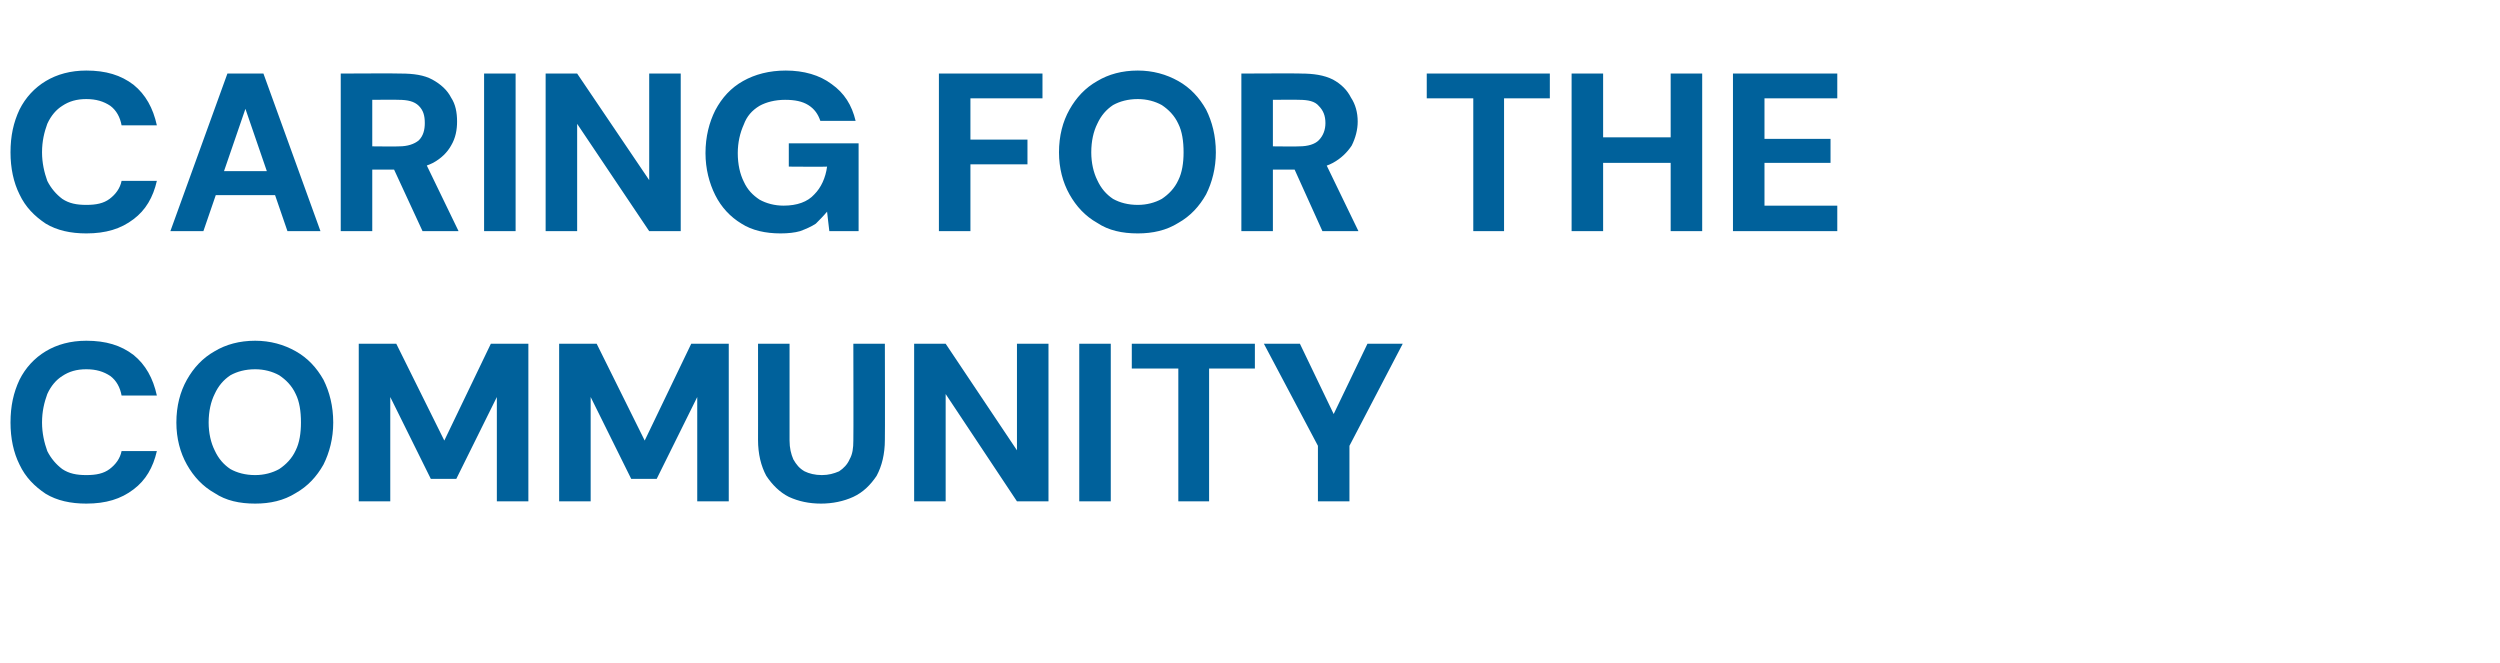 <?xml version="1.0" standalone="no"?><!DOCTYPE svg PUBLIC "-//W3C//DTD SVG 1.1//EN" "http://www.w3.org/Graphics/SVG/1.1/DTD/svg11.dtd"><svg xmlns="http://www.w3.org/2000/svg" version="1.1" width="333.1px" height="88.3px" viewBox="0 -12 333.1 88.3" style="top:-12px">  <desc>CARING FOR THE COMMUNITY</desc>  <defs/>  <g id="Polygon69616">    <path d="M 11.5 55.1 C 9.4 55.1 7.6 54.7 6.1 53.8 C 4.6 52.8 3.4 51.6 2.6 49.9 C 1.8 48.3 1.4 46.4 1.4 44.3 C 1.4 42.1 1.8 40.3 2.6 38.6 C 3.4 37 4.6 35.7 6.1 34.8 C 7.6 33.9 9.4 33.4 11.5 33.4 C 14.1 33.4 16.1 34 17.8 35.3 C 19.4 36.6 20.4 38.4 20.9 40.7 C 20.9 40.7 16.2 40.7 16.2 40.7 C 16 39.6 15.5 38.7 14.7 38.1 C 13.8 37.5 12.8 37.2 11.5 37.2 C 10.2 37.2 9.2 37.5 8.3 38.1 C 7.5 38.6 6.8 39.4 6.3 40.5 C 5.9 41.6 5.6 42.8 5.6 44.3 C 5.6 45.7 5.9 47 6.3 48.1 C 6.8 49.1 7.5 49.9 8.3 50.5 C 9.2 51.1 10.2 51.3 11.5 51.3 C 12.8 51.3 13.8 51.1 14.6 50.5 C 15.4 49.9 16 49.1 16.2 48.1 C 16.2 48.1 20.9 48.1 20.9 48.1 C 20.4 50.3 19.4 52 17.8 53.2 C 16.1 54.5 14.1 55.1 11.5 55.1 Z M 34 55.1 C 31.9 55.1 30.1 54.7 28.6 53.7 C 27 52.8 25.8 51.5 24.9 49.9 C 24 48.3 23.5 46.4 23.5 44.3 C 23.5 42.1 24 40.2 24.9 38.6 C 25.8 37 27 35.7 28.6 34.8 C 30.1 33.9 31.9 33.4 34 33.4 C 36 33.4 37.8 33.9 39.4 34.8 C 41 35.7 42.2 37 43.1 38.6 C 43.9 40.2 44.4 42.1 44.4 44.3 C 44.4 46.4 43.9 48.3 43.1 49.9 C 42.2 51.5 41 52.8 39.4 53.7 C 37.8 54.7 36 55.1 34 55.1 Z M 34 51.3 C 35.2 51.3 36.3 51 37.2 50.5 C 38.1 49.9 38.9 49.1 39.4 48 C 39.9 47 40.1 45.7 40.1 44.3 C 40.1 42.8 39.9 41.5 39.4 40.5 C 38.9 39.4 38.1 38.6 37.2 38 C 36.3 37.5 35.2 37.2 34 37.2 C 32.7 37.2 31.6 37.5 30.7 38 C 29.8 38.6 29.1 39.4 28.6 40.5 C 28.1 41.5 27.8 42.8 27.8 44.3 C 27.8 45.7 28.1 47 28.6 48 C 29.1 49.1 29.8 49.9 30.7 50.5 C 31.6 51 32.7 51.3 34 51.3 Z M 47.8 54.8 L 47.8 33.8 L 52.8 33.8 L 59.2 46.7 L 65.4 33.8 L 70.4 33.8 L 70.4 54.8 L 66.2 54.8 L 66.2 40.9 L 60.8 51.8 L 57.4 51.8 L 52 40.9 L 52 54.8 L 47.8 54.8 Z M 74.5 54.8 L 74.5 33.8 L 79.5 33.8 L 85.9 46.7 L 92.1 33.8 L 97.1 33.8 L 97.1 54.8 L 92.9 54.8 L 92.9 40.9 L 87.5 51.8 L 84.1 51.8 L 78.7 40.9 L 78.7 54.8 L 74.5 54.8 Z M 109.4 55.1 C 107.8 55.1 106.4 54.8 105.1 54.2 C 103.9 53.6 102.9 52.6 102.1 51.4 C 101.4 50.1 101 48.5 101 46.6 C 101.01 46.63 101 33.8 101 33.8 L 105.2 33.8 C 105.2 33.8 105.21 46.66 105.2 46.7 C 105.2 47.7 105.4 48.5 105.7 49.2 C 106.1 49.9 106.5 50.4 107.2 50.8 C 107.8 51.1 108.6 51.3 109.5 51.3 C 110.4 51.3 111.1 51.1 111.8 50.8 C 112.4 50.4 112.9 49.9 113.2 49.2 C 113.6 48.5 113.7 47.7 113.7 46.7 C 113.73 46.66 113.7 33.8 113.7 33.8 L 117.9 33.8 C 117.9 33.8 117.93 46.63 117.9 46.6 C 117.9 48.5 117.5 50.1 116.8 51.4 C 116 52.6 115 53.6 113.7 54.2 C 112.4 54.8 110.9 55.1 109.4 55.1 Z M 121.8 54.8 L 121.8 33.8 L 126 33.8 L 135.5 48 L 135.5 33.8 L 139.7 33.8 L 139.7 54.8 L 135.5 54.8 L 126 40.5 L 126 54.8 L 121.8 54.8 Z M 143.8 54.8 L 143.8 33.8 L 148 33.8 L 148 54.8 L 143.8 54.8 Z M 157 54.8 L 157 37.1 L 150.8 37.1 L 150.8 33.8 L 167.2 33.8 L 167.2 37.1 L 161.1 37.1 L 161.1 54.8 L 157 54.8 Z M 175.6 54.8 L 175.6 47.4 L 168.4 33.8 L 173.2 33.8 L 178.1 44 L 177.3 44 L 182.2 33.8 L 186.9 33.8 L 179.8 47.4 L 179.8 54.8 L 175.6 54.8 Z " stroke="none" fill="#00619b"/>  </g>  <g id="Polygon69615">    <path d="M 11.5 19.1 C 9.4 19.1 7.6 18.7 6.1 17.8 C 4.6 16.8 3.4 15.6 2.6 13.9 C 1.8 12.3 1.4 10.4 1.4 8.3 C 1.4 6.1 1.8 4.3 2.6 2.6 C 3.4 1 4.6 -0.3 6.1 -1.2 C 7.6 -2.1 9.4 -2.6 11.5 -2.6 C 14.1 -2.6 16.1 -2 17.8 -0.7 C 19.4 0.6 20.4 2.4 20.9 4.7 C 20.9 4.7 16.2 4.7 16.2 4.7 C 16 3.6 15.5 2.7 14.7 2.1 C 13.8 1.5 12.8 1.2 11.5 1.2 C 10.2 1.2 9.2 1.5 8.3 2.1 C 7.5 2.6 6.8 3.4 6.3 4.5 C 5.9 5.6 5.6 6.8 5.6 8.3 C 5.6 9.7 5.9 11 6.3 12.1 C 6.8 13.1 7.5 13.9 8.3 14.5 C 9.2 15.1 10.2 15.3 11.5 15.3 C 12.8 15.3 13.8 15.1 14.6 14.5 C 15.4 13.9 16 13.1 16.2 12.1 C 16.2 12.1 20.9 12.1 20.9 12.1 C 20.4 14.3 19.4 16 17.8 17.2 C 16.1 18.5 14.1 19.1 11.5 19.1 Z M 22.7 18.8 L 30.3 -2.2 L 35.1 -2.2 L 42.7 18.8 L 38.3 18.8 L 32.7 2.5 L 27.1 18.8 L 22.7 18.8 Z M 26 14 L 27.1 10.8 L 37.9 10.8 L 39 14 L 26 14 Z M 45.4 18.8 L 45.4 -2.2 C 45.4 -2.2 53.4 -2.24 53.4 -2.2 C 55.1 -2.2 56.5 -2 57.6 -1.4 C 58.7 -0.8 59.6 0 60.1 1 C 60.7 1.9 60.9 3 60.9 4.2 C 60.9 5.3 60.7 6.4 60.1 7.4 C 59.6 8.3 58.8 9.1 57.7 9.7 C 56.5 10.3 55.1 10.6 53.4 10.6 C 53.37 10.6 49.6 10.6 49.6 10.6 L 49.6 18.8 L 45.4 18.8 Z M 56.3 18.8 L 52 9.5 L 56.6 9.5 L 61.1 18.8 L 56.3 18.8 Z M 49.6 7.5 C 49.6 7.5 53.16 7.54 53.2 7.5 C 54.3 7.5 55.2 7.2 55.8 6.7 C 56.4 6.1 56.6 5.3 56.6 4.4 C 56.6 3.4 56.4 2.7 55.8 2.1 C 55.2 1.5 54.3 1.3 53.1 1.3 C 53.13 1.27 49.6 1.3 49.6 1.3 L 49.6 7.5 Z M 64.5 18.8 L 64.5 -2.2 L 68.7 -2.2 L 68.7 18.8 L 64.5 18.8 Z M 72.7 18.8 L 72.7 -2.2 L 76.9 -2.2 L 86.5 12 L 86.5 -2.2 L 90.7 -2.2 L 90.7 18.8 L 86.5 18.8 L 76.9 4.5 L 76.9 18.8 L 72.7 18.8 Z M 104 19.1 C 102 19.1 100.2 18.7 98.8 17.8 C 97.3 16.9 96.1 15.6 95.3 14 C 94.5 12.4 94 10.5 94 8.4 C 94 6.2 94.5 4.3 95.3 2.7 C 96.2 1 97.4 -0.3 99 -1.2 C 100.6 -2.1 102.5 -2.6 104.7 -2.6 C 107.1 -2.6 109.2 -2 110.8 -0.8 C 112.5 0.4 113.5 2 114 4.1 C 114 4.1 109.3 4.1 109.3 4.1 C 109 3.2 108.5 2.5 107.7 2 C 106.9 1.5 105.9 1.3 104.6 1.3 C 103.3 1.3 102.1 1.6 101.2 2.1 C 100.2 2.7 99.5 3.5 99.1 4.6 C 98.6 5.7 98.3 7 98.3 8.4 C 98.3 9.9 98.6 11.2 99.1 12.2 C 99.6 13.3 100.3 14 101.2 14.6 C 102.1 15.1 103.2 15.4 104.4 15.4 C 106.2 15.4 107.6 14.9 108.5 13.9 C 109.4 13 110 11.7 110.2 10.2 C 110.16 10.24 105.1 10.2 105.1 10.2 L 105.1 7.1 L 114.4 7.1 L 114.4 18.8 L 110.5 18.8 C 110.5 18.8 110.19 16.18 110.2 16.2 C 109.7 16.8 109.2 17.3 108.7 17.8 C 108.1 18.2 107.4 18.5 106.6 18.8 C 105.9 19 105 19.1 104 19.1 Z M 125.1 18.8 L 125.1 -2.2 L 138.9 -2.2 L 138.9 1.1 L 129.3 1.1 L 129.3 6.6 L 136.9 6.6 L 136.9 9.9 L 129.3 9.9 L 129.3 18.8 L 125.1 18.8 Z M 151.6 19.1 C 149.5 19.1 147.7 18.7 146.2 17.7 C 144.6 16.8 143.4 15.5 142.5 13.9 C 141.6 12.3 141.1 10.4 141.1 8.3 C 141.1 6.1 141.6 4.2 142.5 2.6 C 143.4 1 144.6 -0.3 146.2 -1.2 C 147.7 -2.1 149.5 -2.6 151.6 -2.6 C 153.6 -2.6 155.4 -2.1 157 -1.2 C 158.6 -0.3 159.8 1 160.7 2.6 C 161.5 4.2 162 6.1 162 8.3 C 162 10.4 161.5 12.3 160.7 13.9 C 159.8 15.5 158.6 16.8 157 17.7 C 155.4 18.7 153.6 19.1 151.6 19.1 Z M 151.6 15.3 C 152.8 15.3 153.9 15 154.8 14.5 C 155.7 13.9 156.5 13.1 157 12 C 157.5 11 157.7 9.7 157.7 8.3 C 157.7 6.8 157.5 5.5 157 4.5 C 156.5 3.4 155.7 2.6 154.8 2 C 153.9 1.5 152.8 1.2 151.6 1.2 C 150.3 1.2 149.2 1.5 148.3 2 C 147.4 2.6 146.7 3.4 146.2 4.5 C 145.7 5.5 145.4 6.8 145.4 8.3 C 145.4 9.7 145.7 11 146.2 12 C 146.7 13.1 147.4 13.9 148.3 14.5 C 149.2 15 150.3 15.3 151.6 15.3 Z M 165.4 18.8 L 165.4 -2.2 C 165.4 -2.2 173.34 -2.24 173.3 -2.2 C 175 -2.2 176.4 -2 177.6 -1.4 C 178.7 -0.8 179.5 0 180 1 C 180.6 1.9 180.9 3 180.9 4.2 C 180.9 5.3 180.6 6.4 180.1 7.4 C 179.5 8.3 178.7 9.1 177.6 9.7 C 176.5 10.3 175 10.6 173.3 10.6 C 173.31 10.6 169.6 10.6 169.6 10.6 L 169.6 18.8 L 165.4 18.8 Z M 176.2 18.8 L 172 9.5 L 176.5 9.5 L 181 18.8 L 176.2 18.8 Z M 169.6 7.5 C 169.6 7.5 173.1 7.54 173.1 7.5 C 174.3 7.5 175.2 7.2 175.7 6.7 C 176.3 6.1 176.6 5.3 176.6 4.4 C 176.6 3.4 176.3 2.7 175.7 2.1 C 175.2 1.5 174.3 1.3 173.1 1.3 C 173.07 1.27 169.6 1.3 169.6 1.3 L 169.6 7.5 Z M 196.3 18.8 L 196.3 1.1 L 190.1 1.1 L 190.1 -2.2 L 206.5 -2.2 L 206.5 1.1 L 200.4 1.1 L 200.4 18.8 L 196.3 18.8 Z M 222.6 18.8 L 222.6 -2.2 L 226.8 -2.2 L 226.8 18.8 L 222.6 18.8 Z M 209.4 18.8 L 209.4 -2.2 L 213.6 -2.2 L 213.6 18.8 L 209.4 18.8 Z M 213.1 9.7 L 213.1 6.3 L 223.3 6.3 L 223.3 9.7 L 213.1 9.7 Z M 230.9 18.8 L 230.9 -2.2 L 244.8 -2.2 L 244.8 1.1 L 235.1 1.1 L 235.1 6.5 L 243.9 6.5 L 243.9 9.7 L 235.1 9.7 L 235.1 15.4 L 244.8 15.4 L 244.8 18.8 L 230.9 18.8 Z " stroke="none" fill="#00619b"/>  </g></svg>